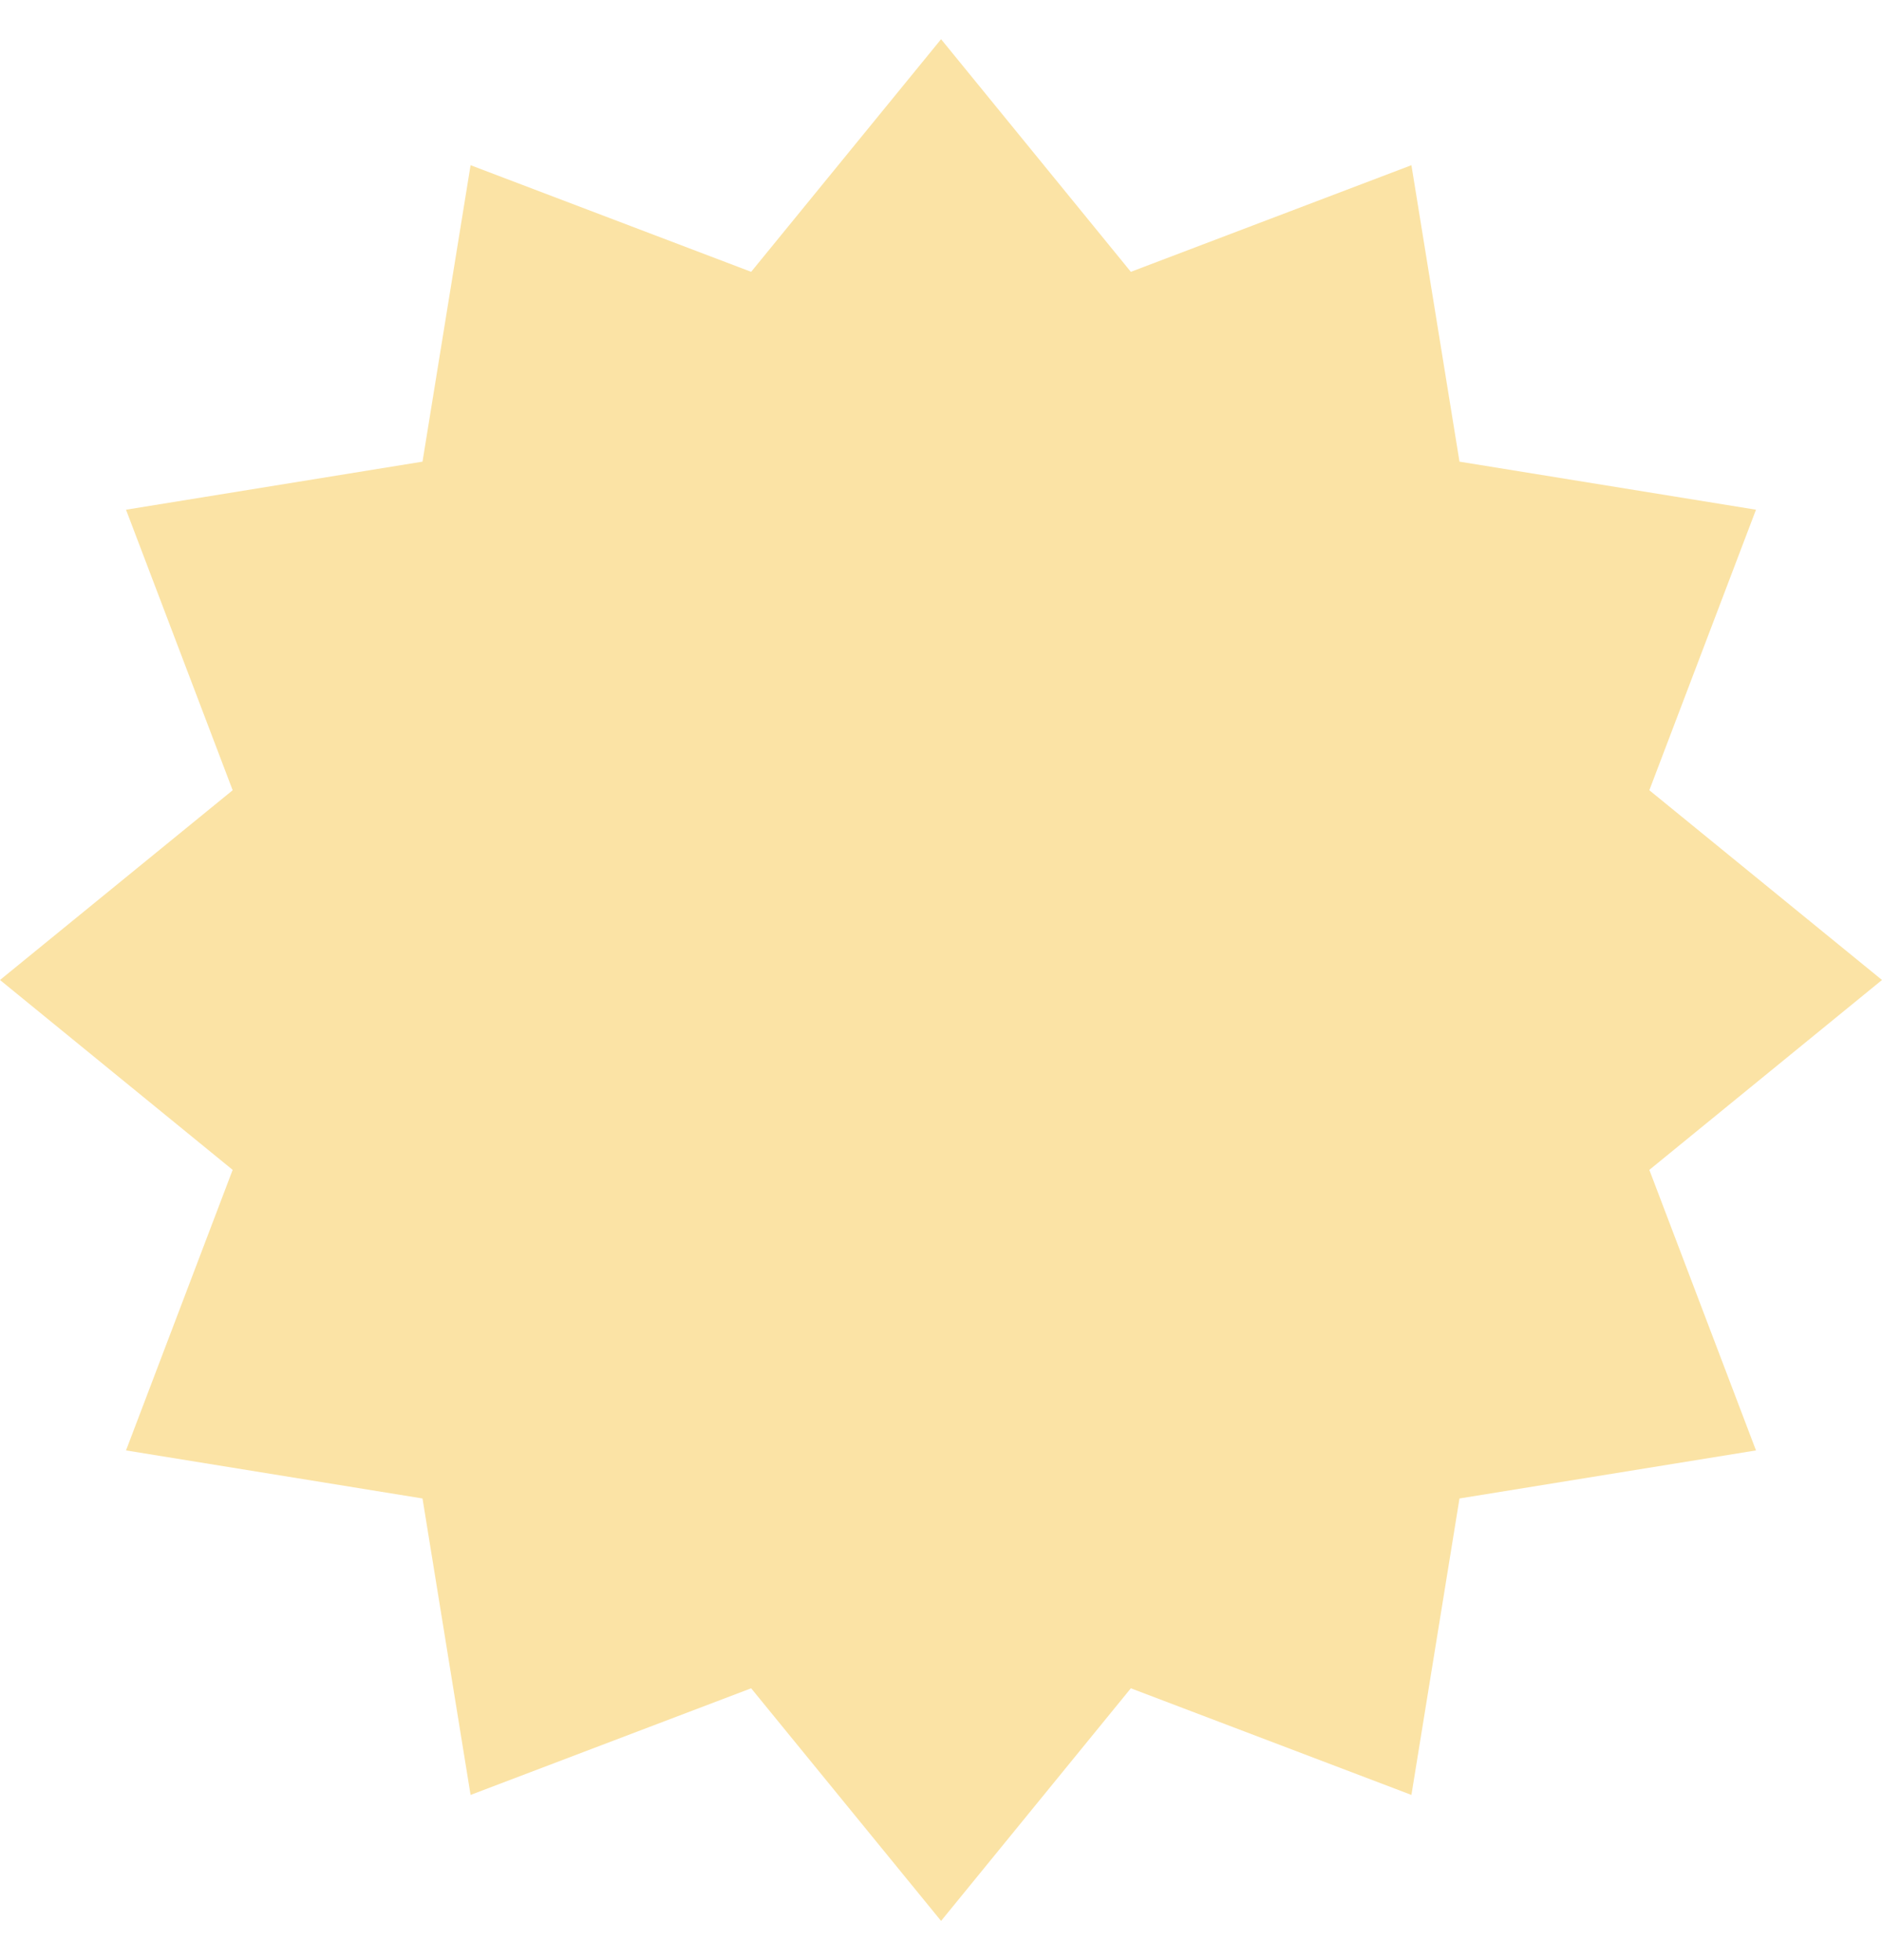 <svg xmlns="http://www.w3.org/2000/svg" fill="none" viewBox="0 0 24 25" height="25" width="24">
    <path fill="#FBE3A5" d="M12.001 0.5L9.579 3.467L6.001 2.107L5.388 5.888L1.607 6.501L2.967 10.079L0 12.499L2.967 14.921L1.607 18.499L5.388 19.112L6.001 22.893L9.579 21.533L12.001 24.5L14.421 21.533L17.999 22.893L18.612 19.112L22.393 18.499L21.033 14.921L24 12.499L21.033 10.079L22.393 6.501L18.612 5.888L17.999 2.107L14.421 3.467L12.001 0.5Z"></path>
</svg>